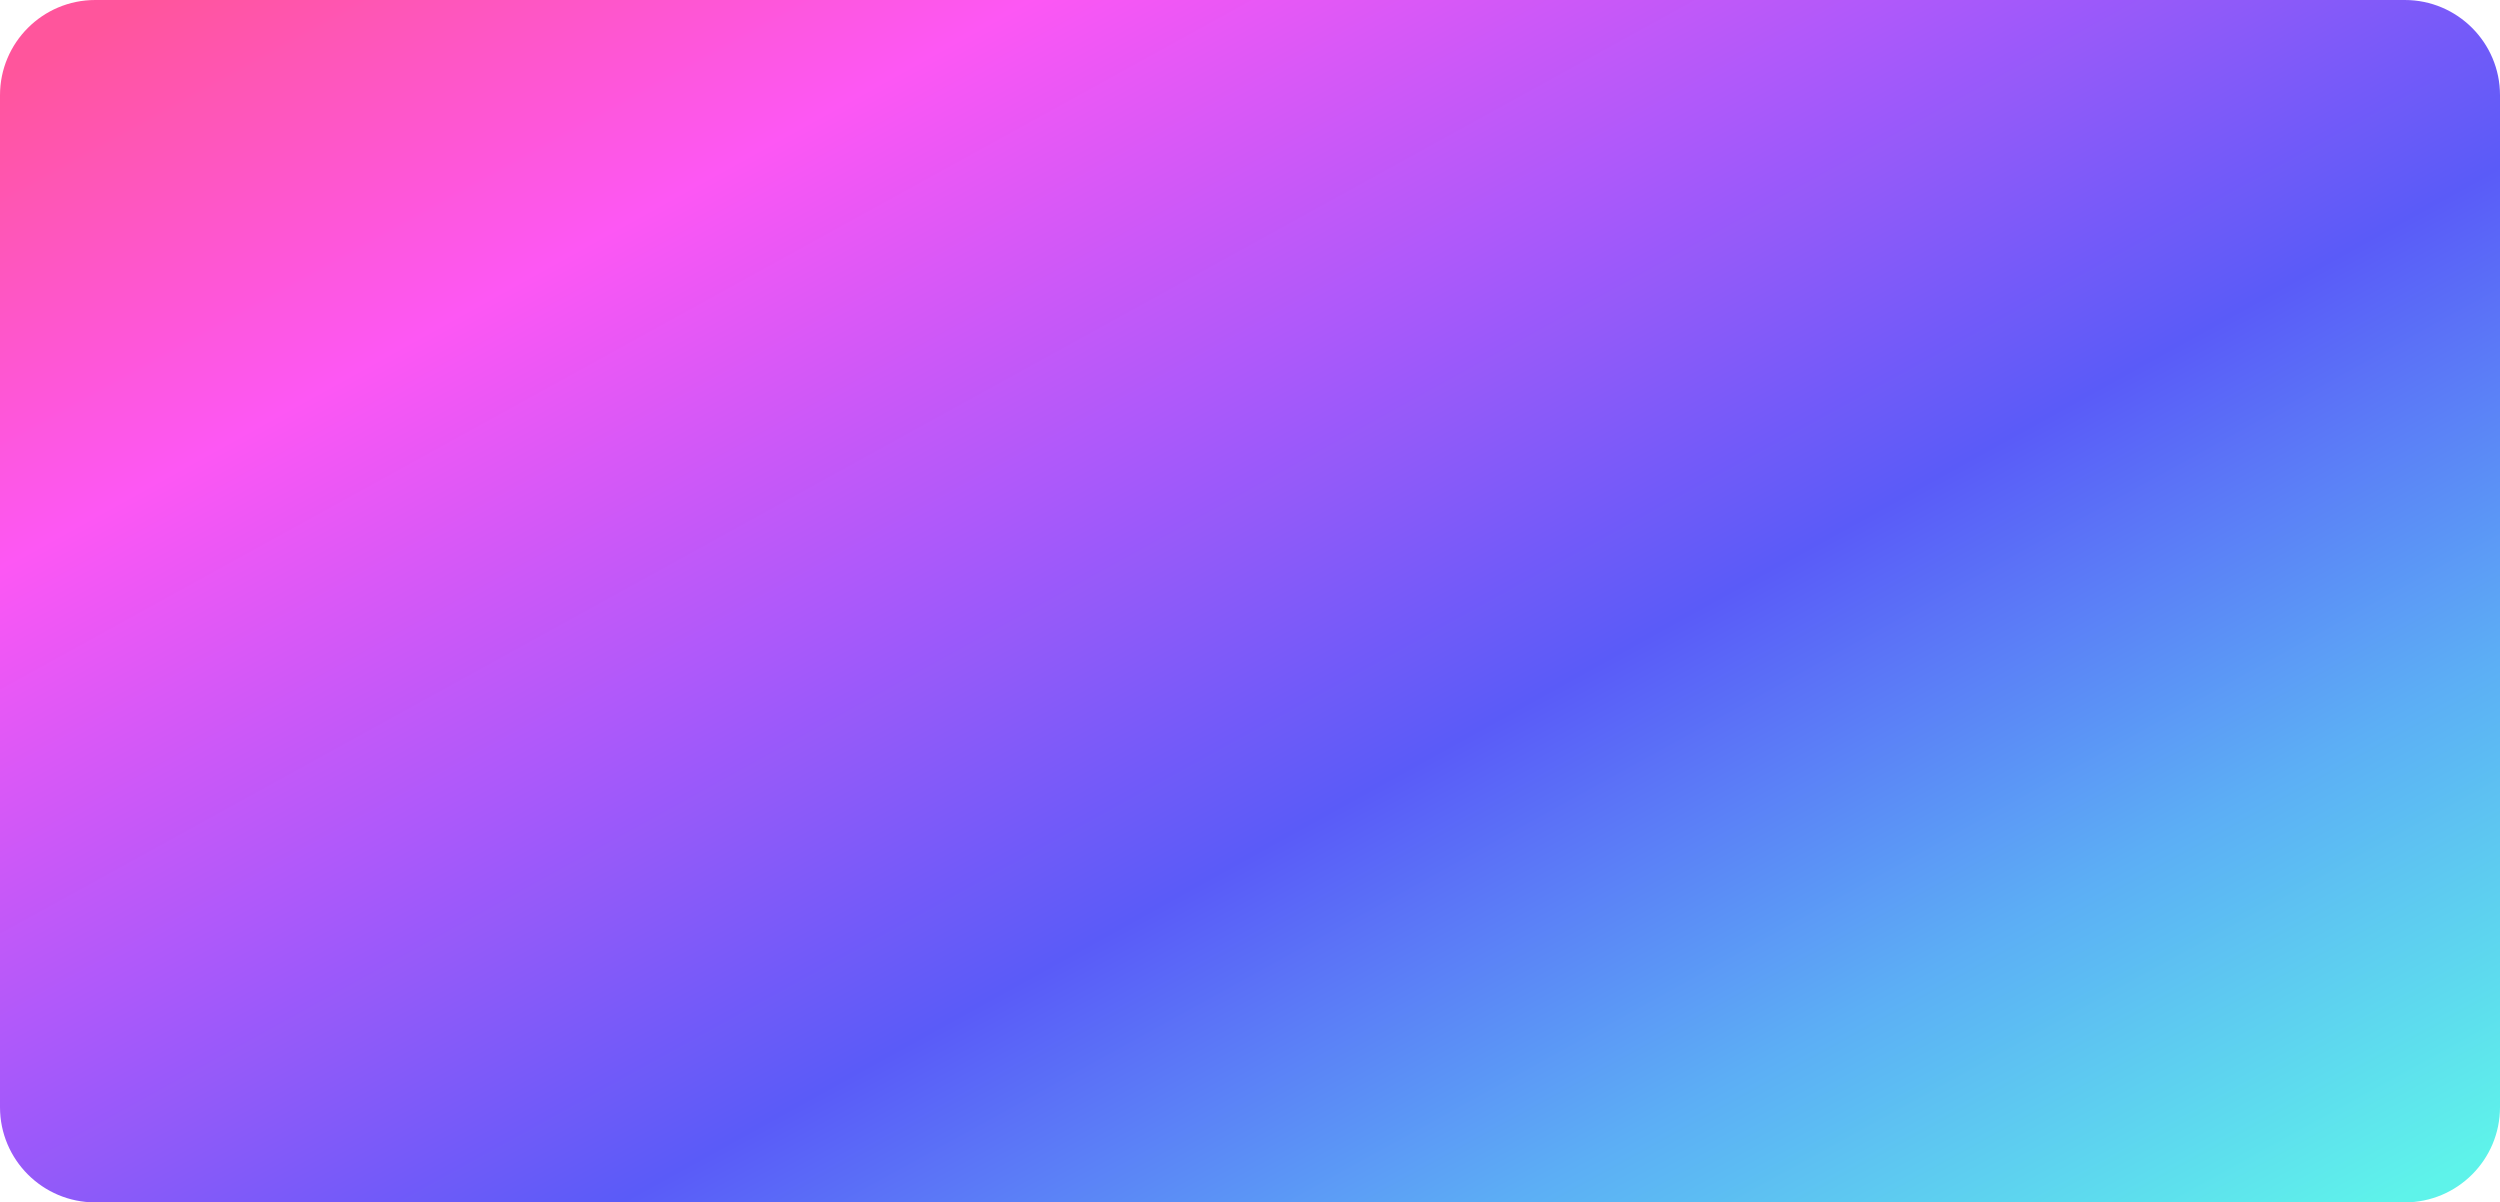 <?xml version="1.0" encoding="UTF-8"?> <svg xmlns="http://www.w3.org/2000/svg" width="5040" height="2424" viewBox="0 0 5040 2424" fill="none"> <path d="M0 192C0 85.961 85.961 0 192 0H4848C4954.04 0 5040 85.961 5040 192V2232C5040 2338.04 4954.04 2424 4848 2424H192C85.961 2424 0 2338.04 0 2232V192Z" fill="url(#paint0_linear_7498_540)"></path> <defs> <linearGradient id="paint0_linear_7498_540" x1="92.4" y1="109.189" x2="2171.89" y2="3884.18" gradientUnits="userSpaceOnUse"> <stop stop-color="#FF559C"></stop> <stop offset="0.2" stop-color="#FD57F4"></stop> <stop offset="0.4" stop-color="#AD59FA"></stop> <stop offset="0.6" stop-color="#5A5BF8"></stop> <stop offset="0.8" stop-color="#5CAEF5"></stop> <stop offset="1" stop-color="#5EF3EA"></stop> </linearGradient> </defs> </svg> 